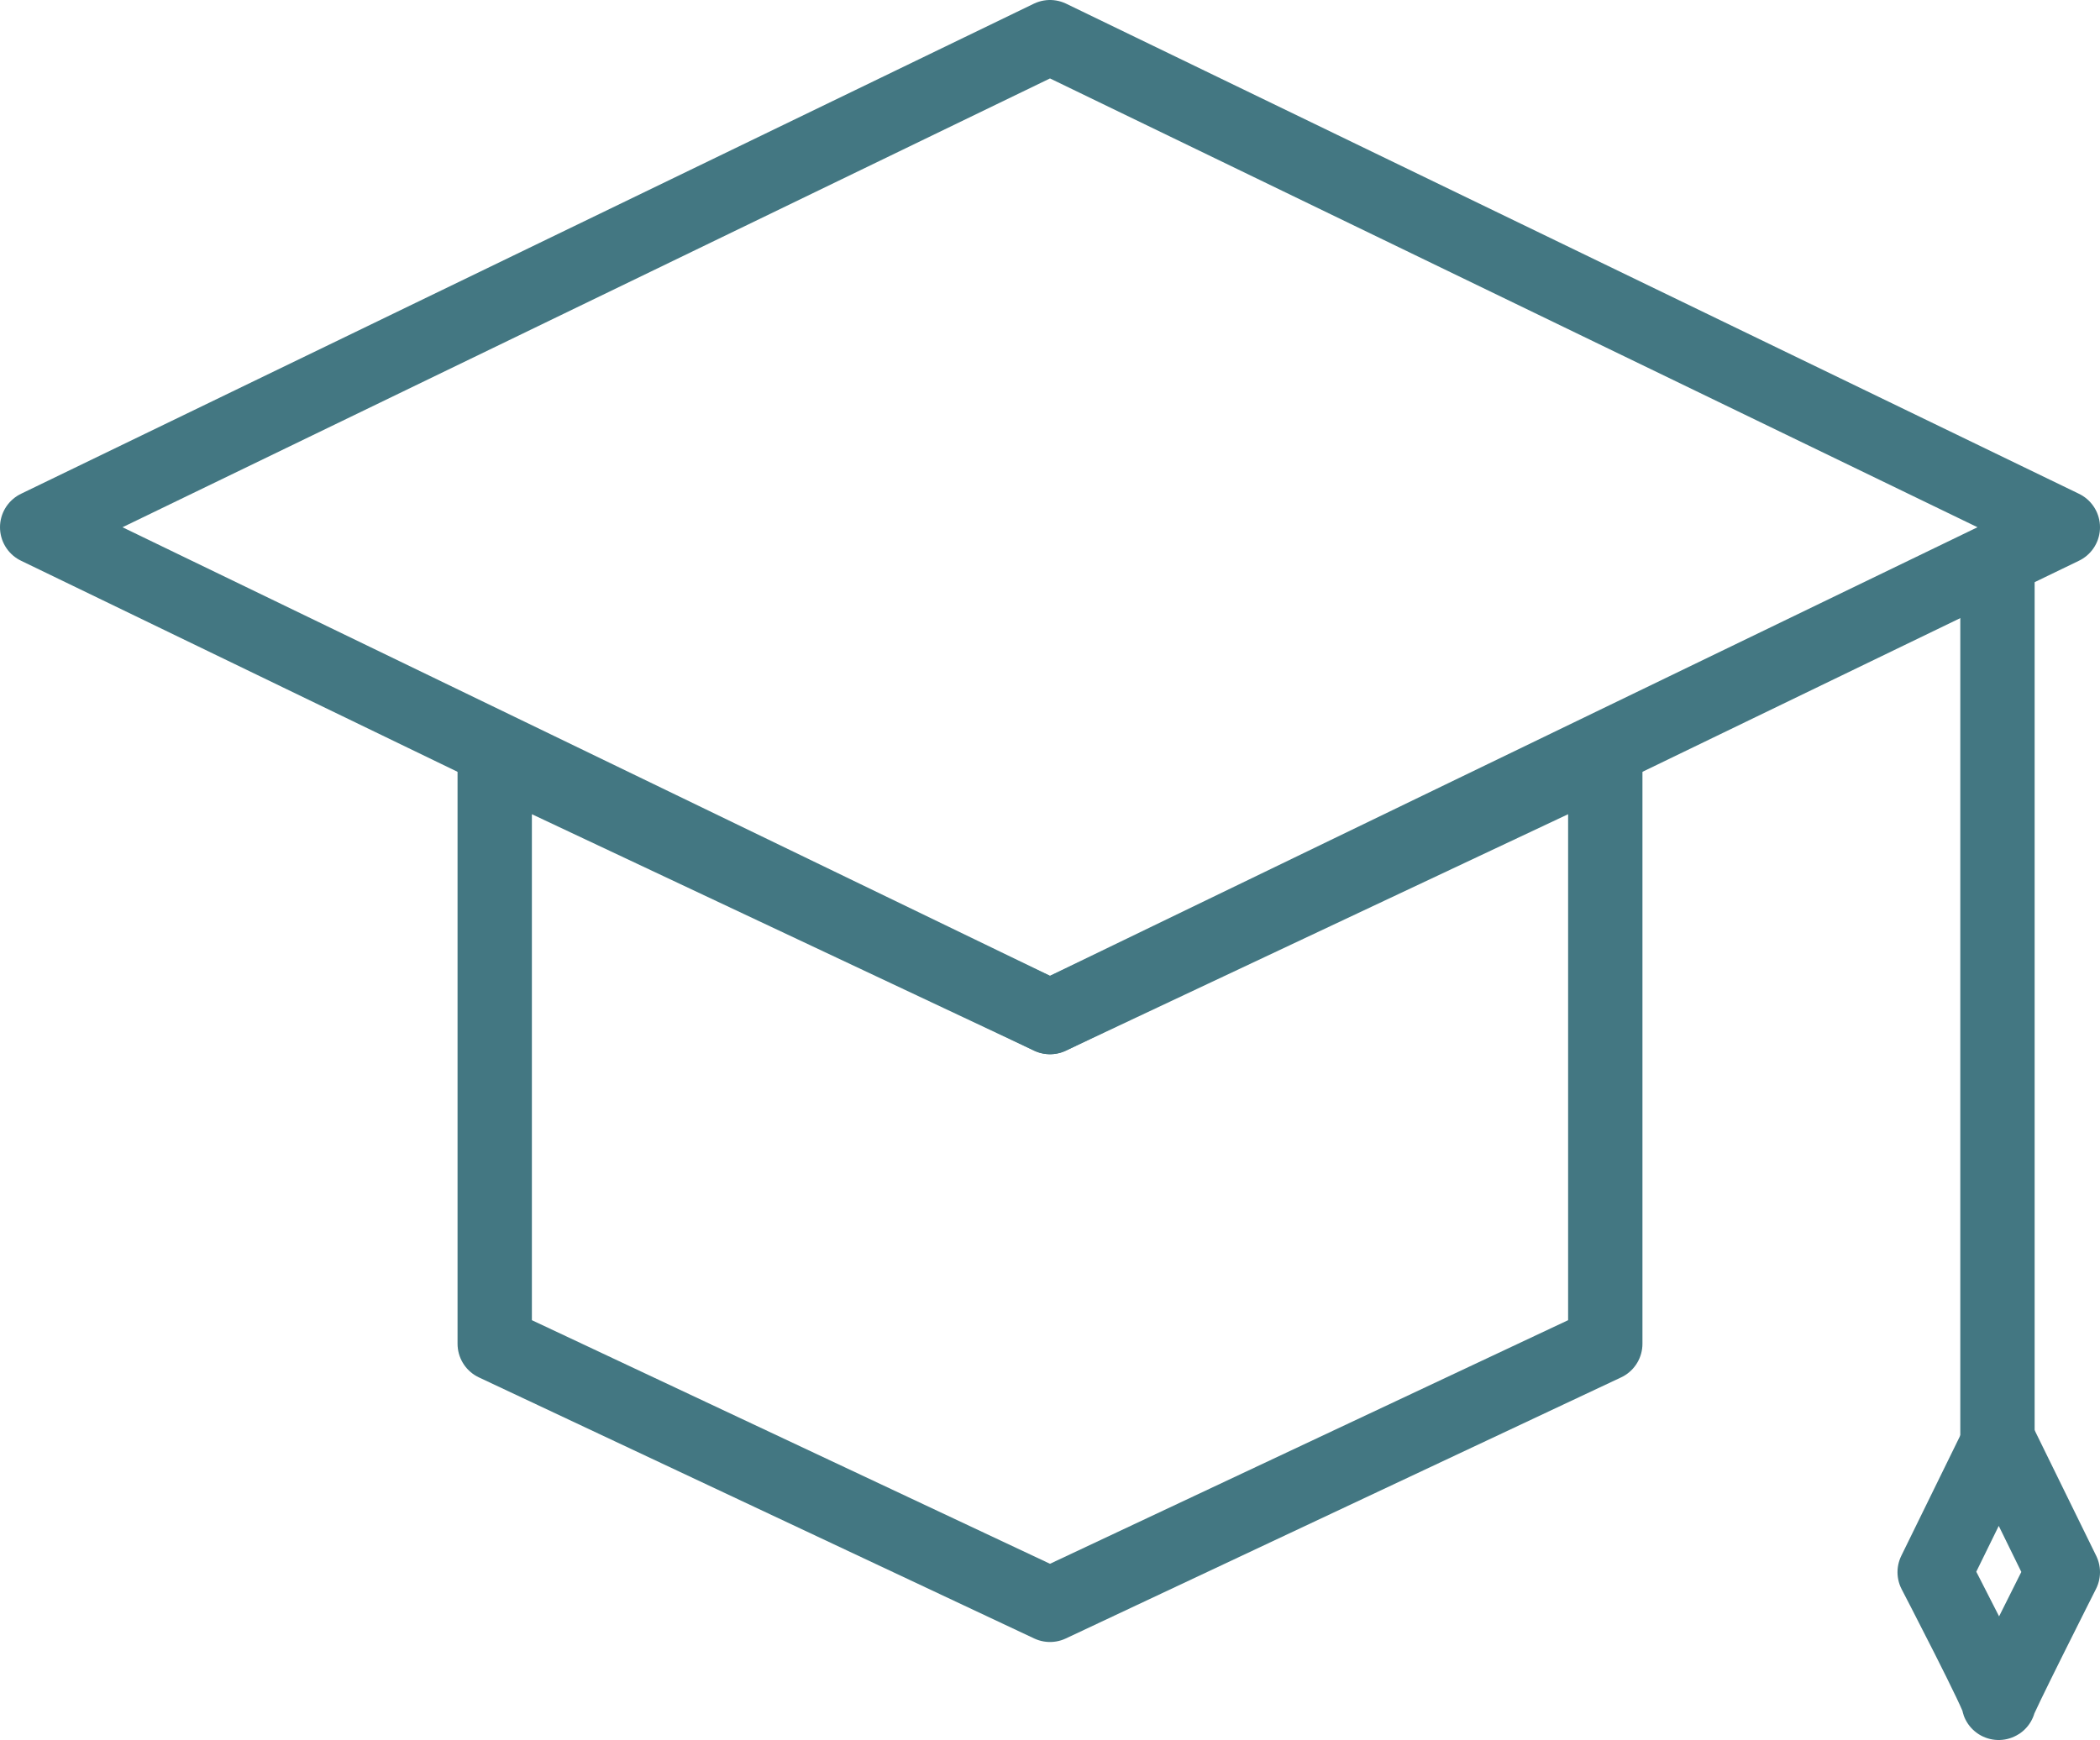 <?xml version="1.0" encoding="UTF-8"?> <svg xmlns="http://www.w3.org/2000/svg" id="Layer_1" data-name="Layer 1" viewBox="0 0 65.54 54.32"> <defs> <style>.cls-1{fill:none;stroke:#437782;stroke-linejoin:round;stroke-width:2.32px;}</style> </defs> <title>привилегии-фу-3</title> <polygon class="cls-1" points="32.77 1.16 1.16 16.46 32.77 31.75 64.38 16.46 32.77 1.16"></polygon> <polygon class="cls-1" points="50.1 41.95 32.77 50.1 15.44 41.95 15.44 23.59 32.77 31.75 50.1 23.59 50.1 41.95"></polygon> <line class="cls-1" x1="62.34" y1="17.48" x2="62.34" y2="45"></line> <path class="cls-1" d="M64.38,49.08s-2.09,4.14-2,4.08-2-4.08-2-4.08l2-4.08Z"></path> </svg> 